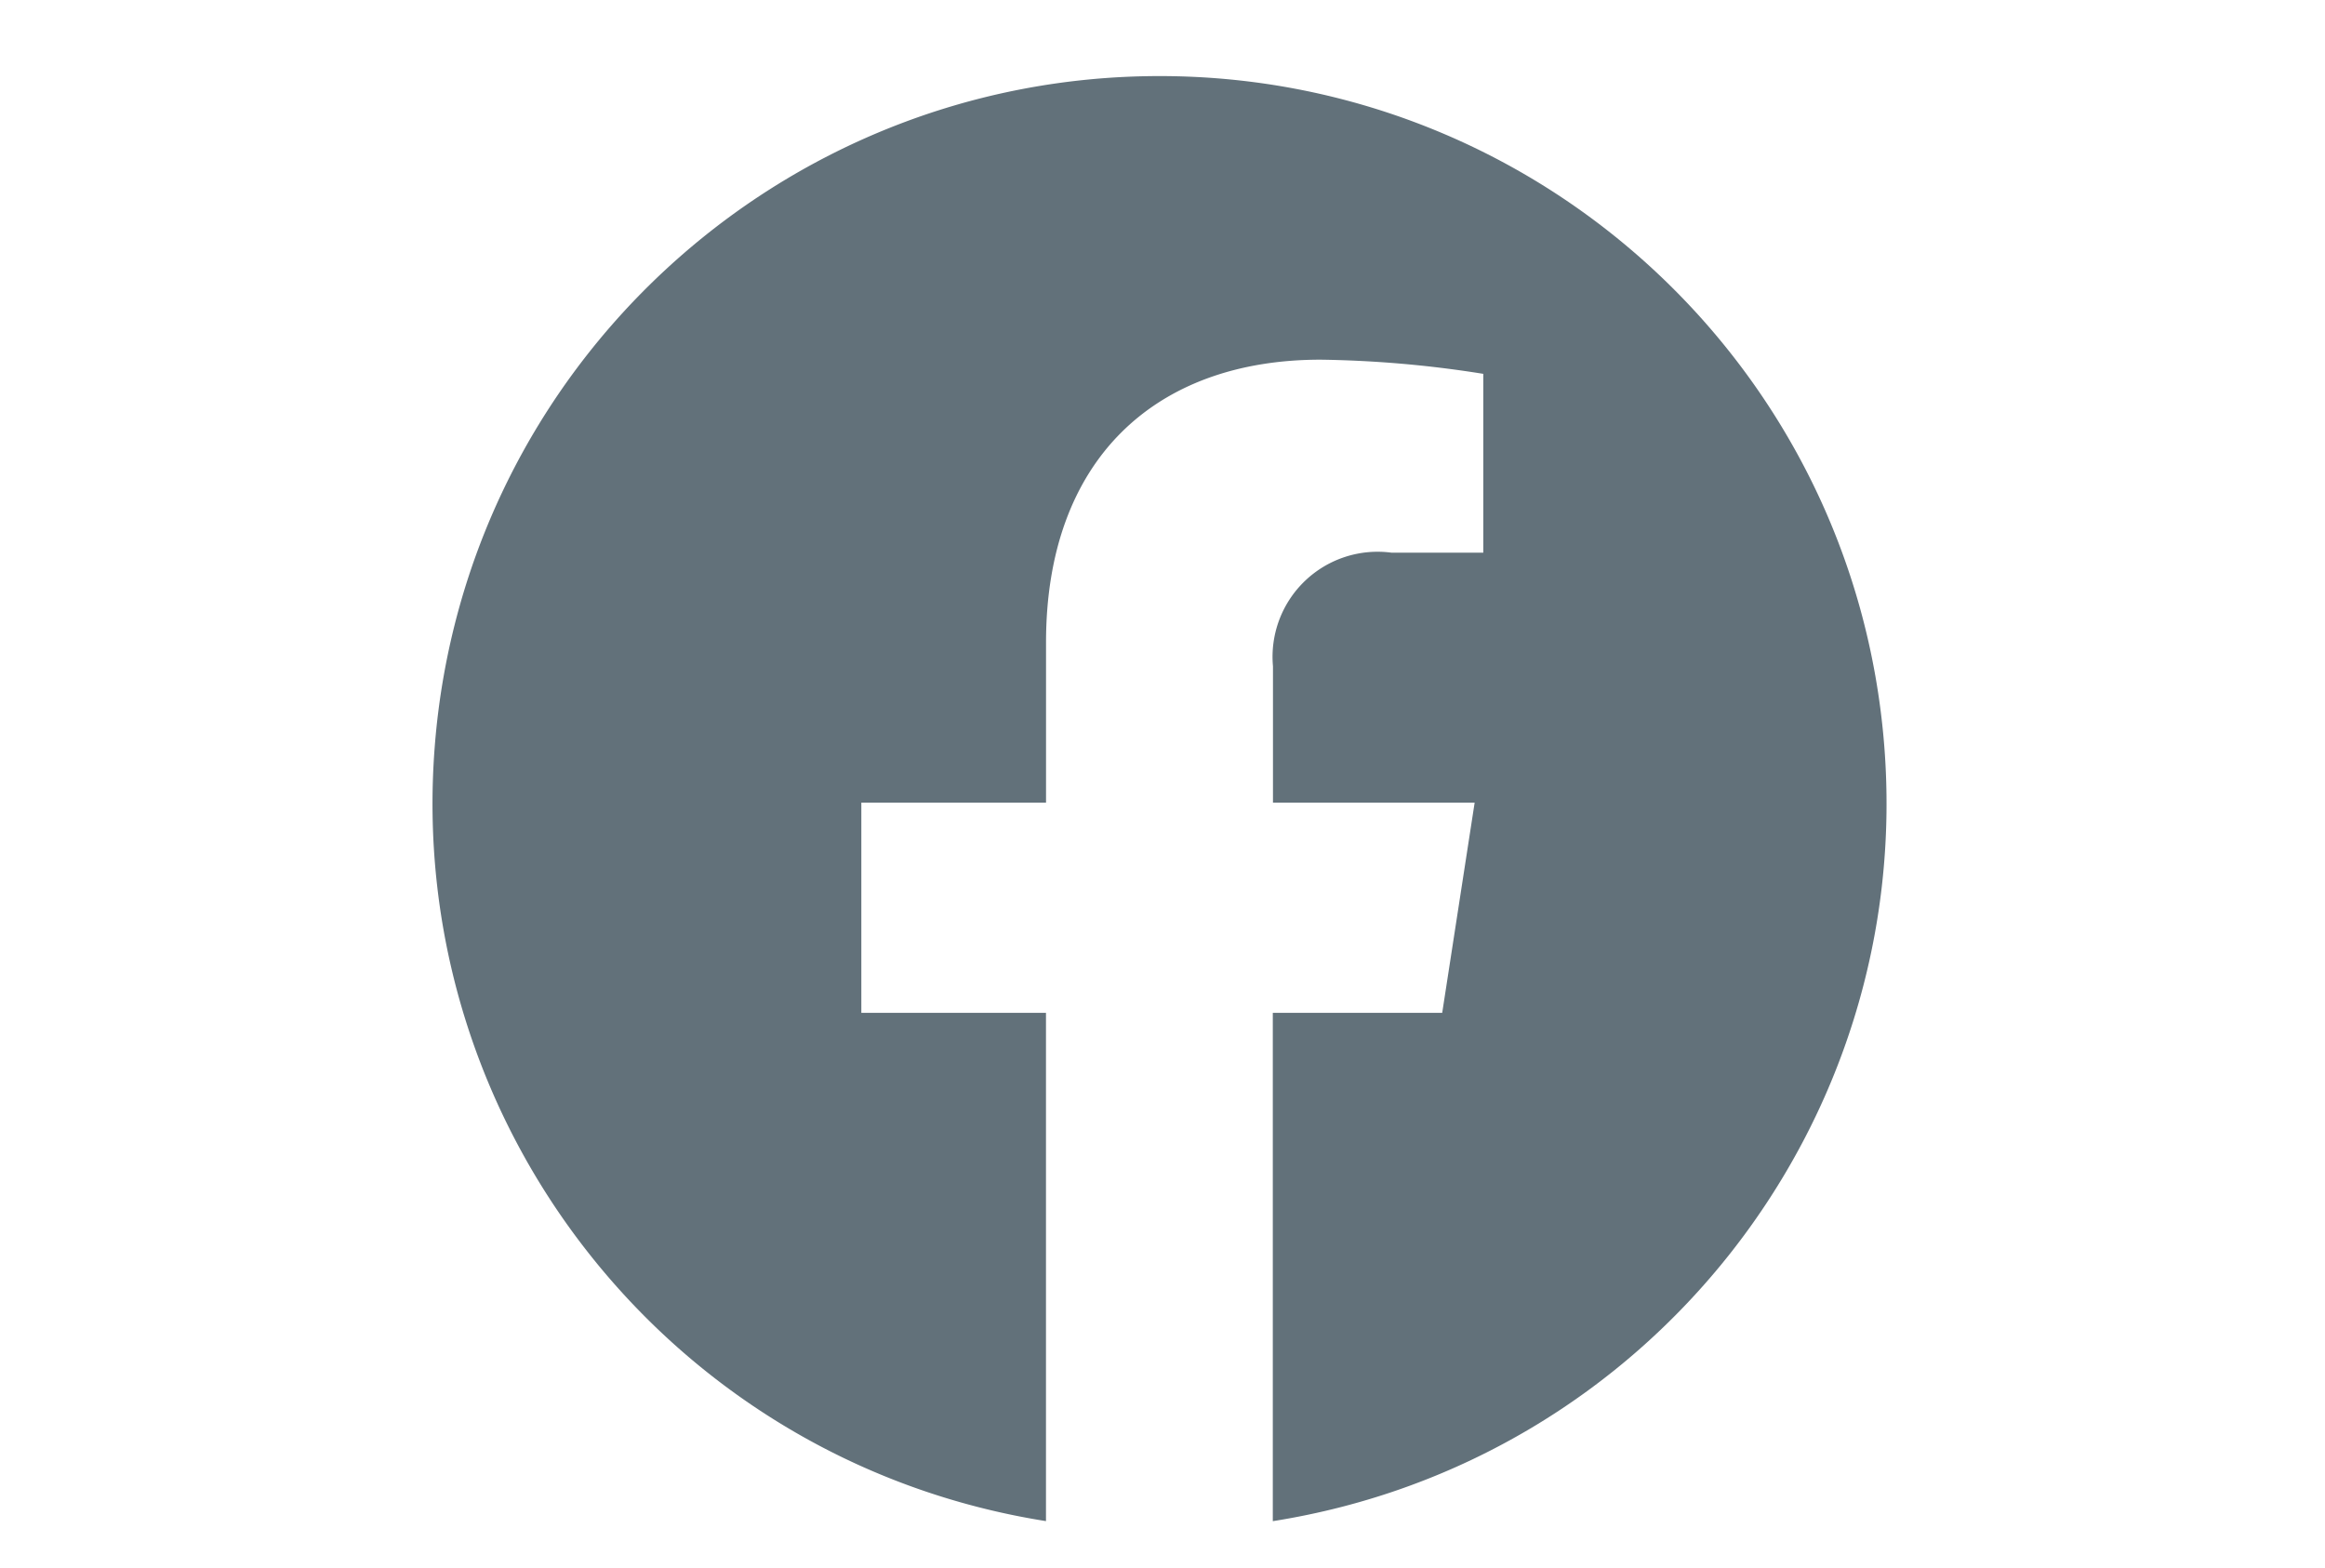 <svg width="43" height="29" xmlns="http://www.w3.org/2000/svg"><path d="M23.54 28.132v-9.4h3.133l.6-3.887h-3.73v-2.524a1.943 1.943 0 0 1 2.19-2.1h1.7V6.914a20.718 20.718 0 0 0-3.01-.262c-3.071 0-5.077 1.861-5.077 5.23v2.963H15.93v3.887h3.415v9.4c-6.931-1.096-11.854-7.338-11.304-14.333.55-6.996 6.387-12.392 13.404-12.392S34.3 6.803 34.849 13.799c.55 6.995-4.373 13.237-11.303 14.333h-.006z" fill="#62717A"/></svg>